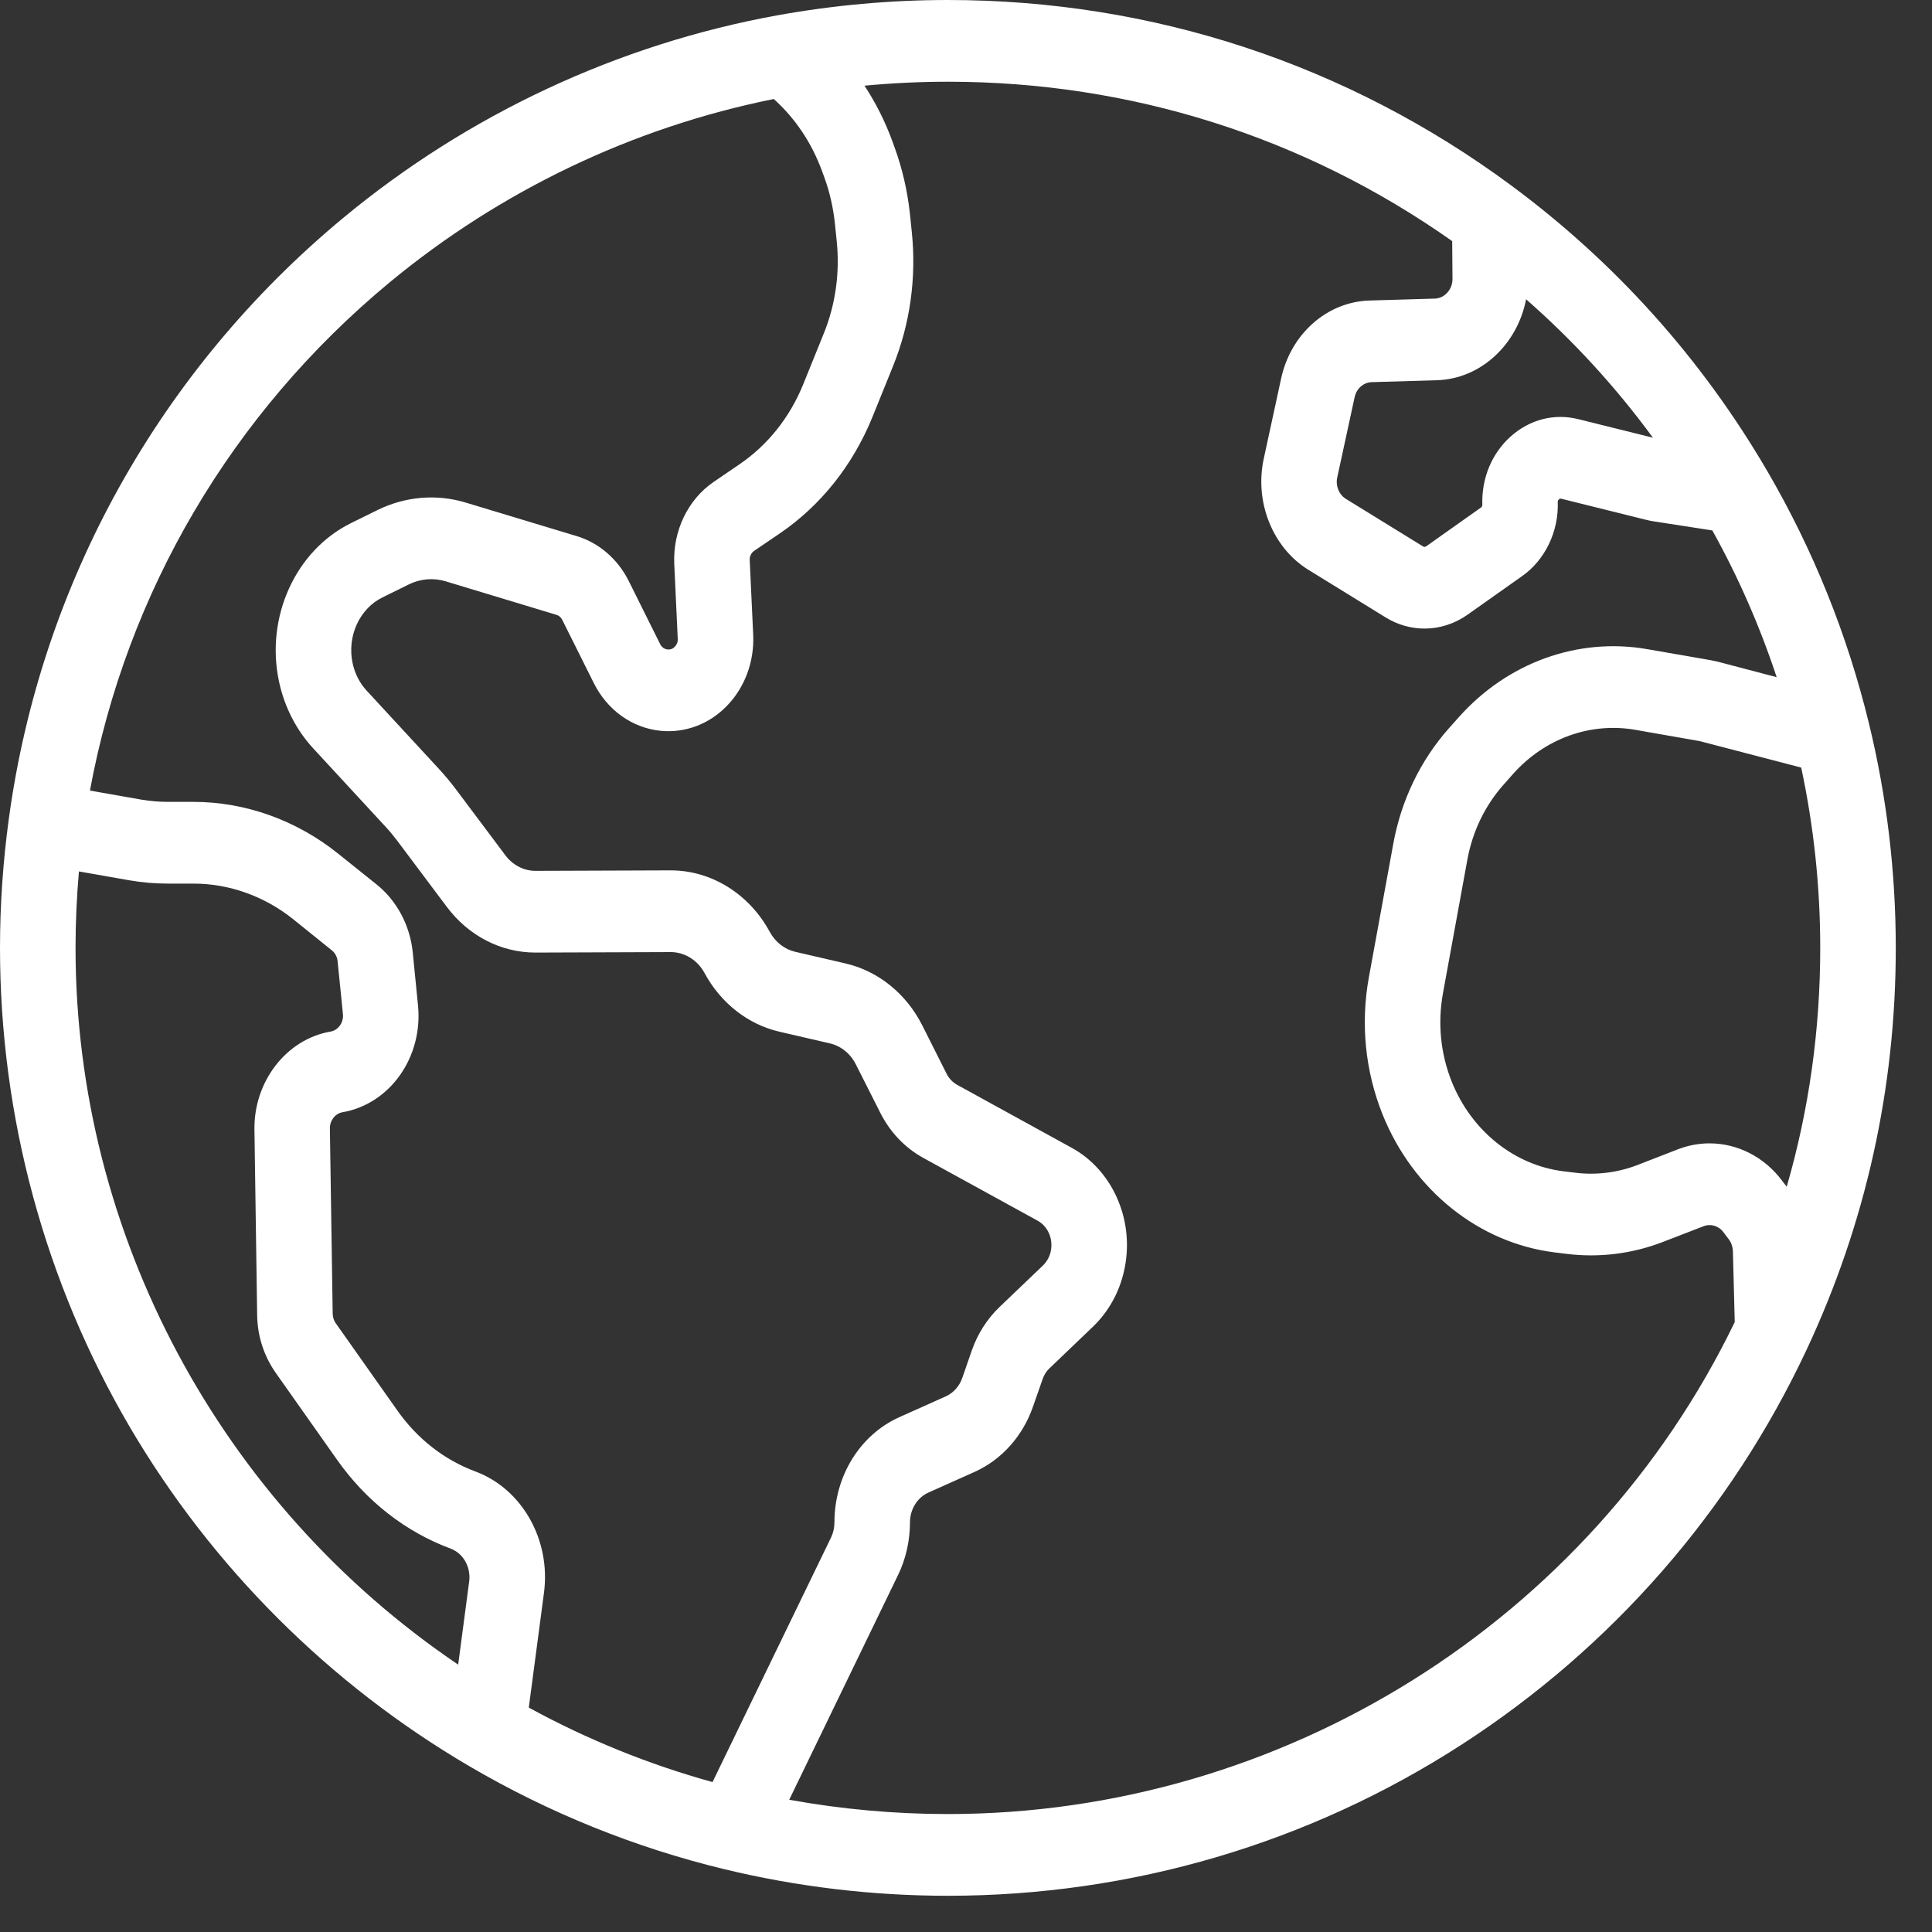 <svg width="20" height="20" viewBox="0 0 20 20" fill="none" xmlns="http://www.w3.org/2000/svg">
<rect x="0" y="0" width="20" height="20" fill="#333333" stroke="none"/>
<path d="M19.347 7.488L19.347 7.488C19.124 6.57 18.77 5.691 18.294 4.875C17.616 3.714 16.724 2.719 15.643 1.919C13.945 0.664 11.929 0 9.812 0C9.22 0 8.626 0.054 8.045 0.159C6.4 0.458 4.847 1.183 3.554 2.255C1.654 3.83 0.424 6.038 0.092 8.472C0.031 8.916 0 9.367 0 9.813C0 11.559 0.465 13.275 1.344 14.773C2.195 16.222 3.411 17.436 4.861 18.285C4.861 18.285 4.861 18.285 4.861 18.285C5.684 18.767 6.57 19.125 7.495 19.349C8.251 19.532 9.031 19.625 9.812 19.625C11.71 19.625 13.552 19.082 15.137 18.056C16.687 17.053 17.919 15.641 18.701 13.974C19.314 12.666 19.625 11.266 19.625 9.813C19.625 9.029 19.532 8.247 19.347 7.488ZM15.798 3.098C16.288 3.528 16.727 4.007 17.111 4.531L16.338 4.339C16.09 4.277 15.836 4.342 15.639 4.518C15.443 4.693 15.336 4.951 15.345 5.226C15.345 5.237 15.34 5.248 15.331 5.254L14.763 5.656C14.754 5.662 14.742 5.663 14.732 5.657L13.932 5.164C13.861 5.12 13.824 5.029 13.843 4.943L14.023 4.112C14.042 4.023 14.114 3.959 14.199 3.956L14.876 3.936C15.331 3.922 15.709 3.563 15.798 3.098ZM4.857 16.37L4.743 17.232C2.286 15.572 0.782 12.78 0.782 9.813C0.782 9.55 0.794 9.285 0.817 9.021L1.34 9.113C1.472 9.136 1.607 9.147 1.74 9.147H2.005C2.373 9.147 2.738 9.278 3.033 9.514L3.434 9.837C3.469 9.864 3.491 9.906 3.495 9.952L3.55 10.497C3.559 10.585 3.502 10.665 3.421 10.679C2.965 10.758 2.626 11.195 2.634 11.695L2.662 13.613C2.665 13.831 2.732 14.037 2.854 14.211L3.491 15.114C3.792 15.54 4.198 15.858 4.667 16.032C4.796 16.081 4.876 16.223 4.857 16.37ZM7.376 18.448C6.714 18.265 6.077 18.006 5.474 17.677L5.631 16.49C5.704 15.942 5.405 15.413 4.922 15.233C4.599 15.113 4.319 14.894 4.113 14.601L3.475 13.697C3.455 13.669 3.445 13.635 3.444 13.599L3.415 11.681C3.414 11.599 3.47 11.527 3.545 11.514C4.037 11.429 4.381 10.943 4.327 10.406L4.273 9.861C4.245 9.581 4.109 9.325 3.9 9.157L3.498 8.835C3.069 8.491 2.539 8.301 2.005 8.301H1.74C1.648 8.301 1.556 8.293 1.465 8.278L0.931 8.184C1.31 6.132 2.4 4.277 4.03 2.926C5.179 1.974 6.552 1.318 8.01 1.025C8.232 1.224 8.403 1.479 8.51 1.772L8.532 1.832C8.588 1.984 8.624 2.143 8.642 2.305L8.661 2.49C8.696 2.818 8.65 3.152 8.527 3.454L8.315 3.978C8.176 4.321 7.947 4.608 7.654 4.807L7.389 4.988C7.121 5.17 6.964 5.497 6.98 5.839L7.016 6.614C7.018 6.653 7.001 6.679 6.986 6.694C6.972 6.71 6.947 6.727 6.91 6.723C6.878 6.72 6.849 6.699 6.834 6.668L6.509 6.015C6.396 5.788 6.2 5.619 5.971 5.55L4.822 5.203C4.519 5.111 4.196 5.139 3.91 5.279L3.636 5.414C3.06 5.697 2.746 6.387 2.888 7.054C2.944 7.318 3.068 7.559 3.245 7.75L3.992 8.559C4.034 8.604 4.074 8.653 4.112 8.703L4.624 9.386C4.85 9.688 5.185 9.861 5.544 9.861C5.546 9.861 5.547 9.861 5.548 9.861L6.943 9.856C6.944 9.856 6.944 9.856 6.944 9.856C7.087 9.856 7.221 9.939 7.293 10.072C7.46 10.383 7.743 10.605 8.068 10.68L8.591 10.801C8.706 10.828 8.804 10.907 8.86 11.019L9.113 11.52C9.214 11.72 9.367 11.881 9.555 11.985L10.742 12.637C10.84 12.691 10.896 12.806 10.882 12.924C10.875 12.992 10.844 13.054 10.797 13.1L10.346 13.531C10.219 13.653 10.12 13.808 10.06 13.98L9.962 14.263C9.932 14.35 9.87 14.419 9.791 14.455L9.311 14.67C8.902 14.853 8.638 15.281 8.638 15.76C8.638 15.814 8.626 15.868 8.603 15.916L7.376 18.448ZM9.812 18.779C9.261 18.779 8.711 18.729 8.17 18.631L9.295 16.308C9.377 16.14 9.42 15.95 9.42 15.76C9.42 15.625 9.495 15.503 9.611 15.451L10.091 15.236C10.369 15.111 10.589 14.865 10.694 14.56L10.793 14.277C10.807 14.234 10.832 14.195 10.864 14.165L11.315 13.733C11.505 13.551 11.627 13.301 11.658 13.028C11.713 12.558 11.487 12.098 11.096 11.883L9.91 11.231C9.863 11.205 9.824 11.165 9.799 11.115L9.547 10.614C9.381 10.286 9.092 10.053 8.755 9.974L8.232 9.853C8.121 9.827 8.025 9.752 7.968 9.646C7.756 9.254 7.364 9.01 6.944 9.01C6.943 9.01 6.942 9.01 6.941 9.01L5.546 9.015C5.545 9.015 5.545 9.015 5.544 9.015C5.422 9.015 5.308 8.956 5.231 8.853L4.719 8.17C4.664 8.097 4.606 8.027 4.544 7.96L3.798 7.152C3.724 7.073 3.673 6.973 3.65 6.864C3.591 6.587 3.721 6.301 3.96 6.184L4.234 6.049C4.352 5.991 4.486 5.98 4.611 6.017L5.761 6.365C5.786 6.372 5.808 6.391 5.82 6.416L6.146 7.069C6.285 7.35 6.543 7.535 6.836 7.565C7.09 7.591 7.342 7.497 7.526 7.306C7.711 7.115 7.81 6.847 7.797 6.571L7.761 5.797C7.759 5.759 7.777 5.724 7.806 5.703L8.071 5.523C8.497 5.233 8.828 4.816 9.031 4.318L9.243 3.794C9.422 3.355 9.489 2.87 9.438 2.393L9.419 2.208C9.393 1.973 9.34 1.742 9.259 1.521L9.237 1.46C9.162 1.256 9.065 1.063 8.949 0.887H8.949C9.236 0.86 9.525 0.846 9.813 0.846C11.701 0.846 13.502 1.416 15.033 2.496L15.036 2.888C15.037 2.996 14.955 3.087 14.855 3.091L14.177 3.111C13.738 3.124 13.362 3.456 13.262 3.919L13.082 4.75C12.985 5.198 13.175 5.671 13.545 5.899L14.345 6.392C14.47 6.469 14.609 6.507 14.747 6.507C14.901 6.507 15.056 6.459 15.191 6.364L15.758 5.963C15.995 5.796 16.136 5.502 16.126 5.197C16.126 5.192 16.125 5.18 16.137 5.17C16.149 5.16 16.159 5.162 16.163 5.163L17.04 5.381C17.062 5.387 17.084 5.391 17.106 5.395L17.726 5.491C17.996 5.976 18.218 6.484 18.392 7.01L17.787 6.851C17.763 6.845 17.738 6.84 17.713 6.835L17.052 6.72C16.334 6.595 15.604 6.859 15.1 7.426L15 7.538C14.705 7.87 14.505 8.284 14.423 8.736L14.171 10.114C14.083 10.595 14.132 11.087 14.312 11.536C14.627 12.321 15.31 12.868 16.095 12.965L16.218 12.98C16.554 13.022 16.9 12.979 17.218 12.855L17.635 12.694C17.709 12.665 17.793 12.69 17.842 12.757L17.897 12.83C17.923 12.864 17.937 12.907 17.939 12.951L17.958 13.686C16.461 16.783 13.275 18.779 9.812 18.779ZM18.496 12.285L18.45 12.225C18.263 11.974 17.984 11.836 17.697 11.836C17.588 11.836 17.478 11.856 17.371 11.897L16.954 12.059C16.748 12.139 16.524 12.167 16.307 12.14L16.184 12.125C15.676 12.062 15.233 11.707 15.029 11.199C14.912 10.908 14.881 10.59 14.938 10.279L15.19 8.9C15.243 8.607 15.373 8.339 15.564 8.124L15.663 8.012C15.99 7.645 16.463 7.474 16.928 7.555L17.589 7.671C17.593 7.671 17.598 7.672 17.603 7.674L18.646 7.946C18.777 8.558 18.843 9.185 18.843 9.812C18.843 10.66 18.727 11.487 18.496 12.285Z" fill="white"/>
</svg>
